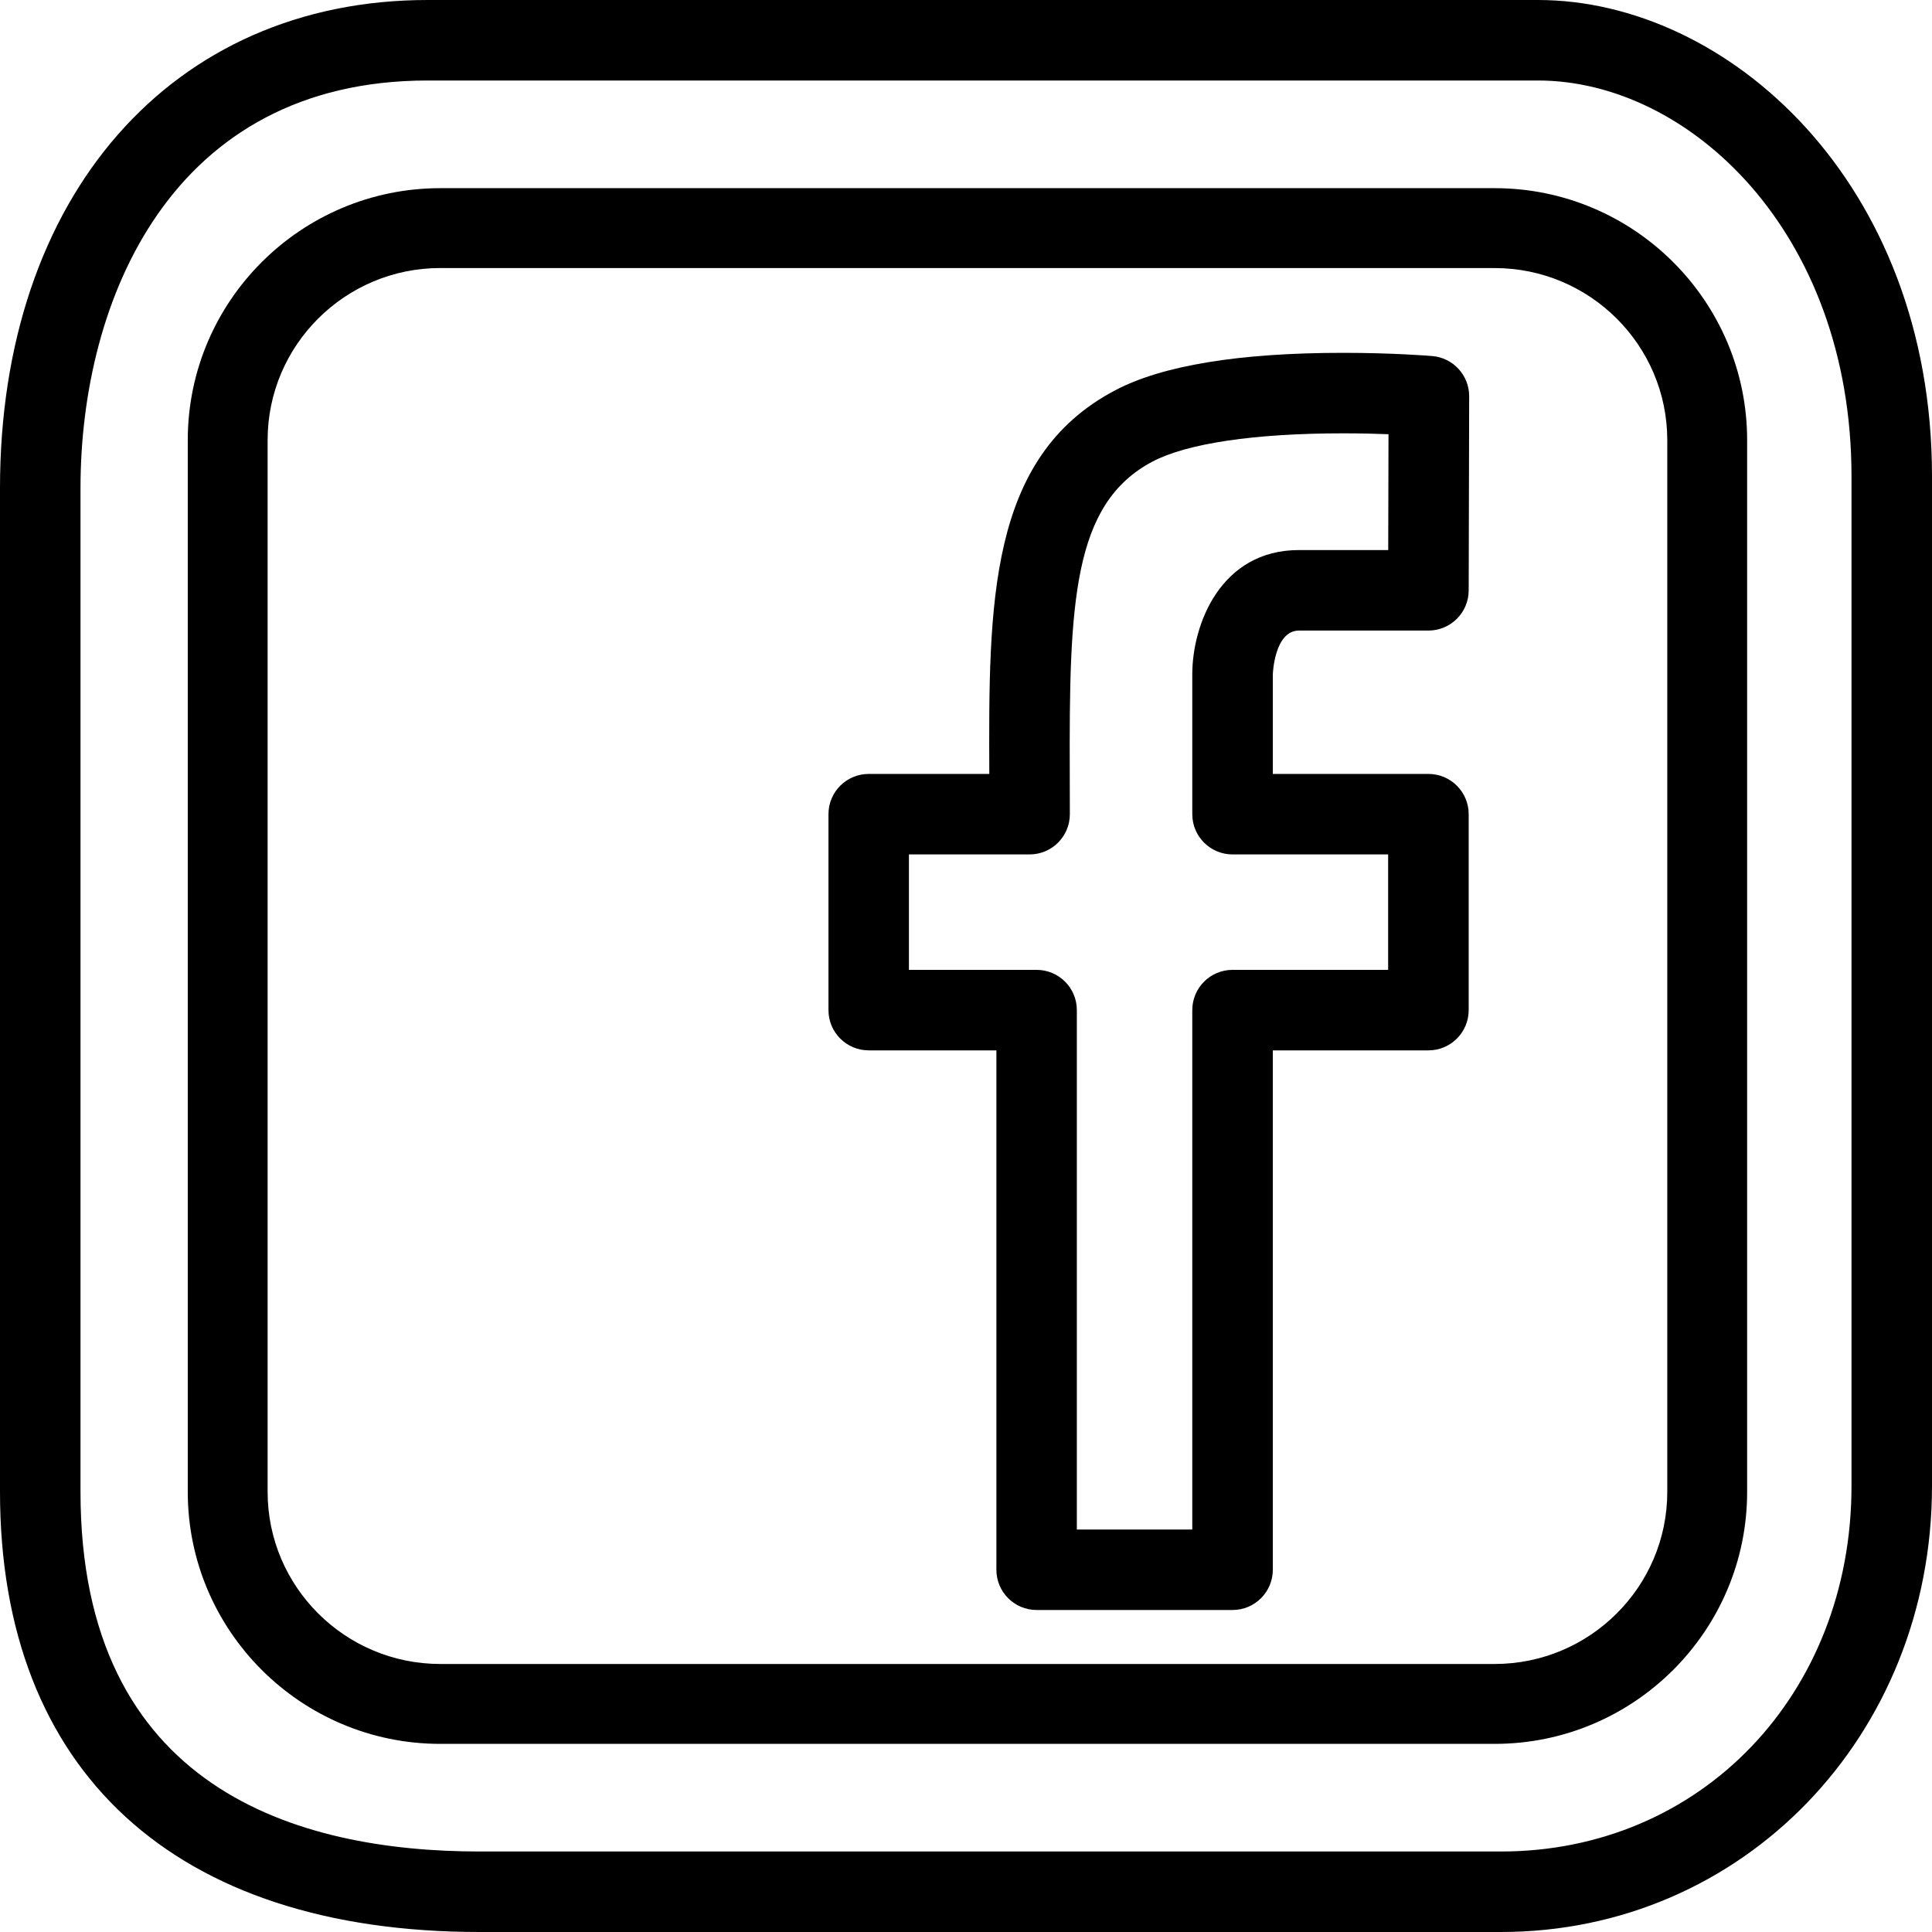 <?xml version="1.0" encoding="iso-8859-1"?>
<!-- Generator: Adobe Illustrator 16.0.4, SVG Export Plug-In . SVG Version: 6.00 Build 0)  -->
<!DOCTYPE svg PUBLIC "-//W3C//DTD SVG 1.1//EN" "http://www.w3.org/Graphics/SVG/1.1/DTD/svg11.dtd">
<svg version="1.1" id="Capa_1" xmlns="http://www.w3.org/2000/svg" xmlns:xlink="http://www.w3.org/1999/xlink" x="0px" y="0px"
	 width="48px" height="48px" viewBox="0 0 48 48" style="enable-background:new 0 0 48 48;" xml:space="preserve">
<g id="Facebook">
	<path d="M37.292,48H11.917C4.344,48,0,44.014,0,37.062V12.125C0,4.873,4.27,0,10.625,0h27.584C42.918,0,48,4.524,48,11.834v25.083
		C48,43.132,43.296,48,37.292,48z M10.625,2C4.259,2,2,7.454,2,12.125v24.938C2,44.449,7.393,46,11.917,46h25.375
		C42.256,46,46,42.095,46,36.917V11.834C46,5.76,41.956,2,38.209,2H10.625z"/>
	<path d="M37.135,43.326H10.938c-3.459,0-6.273-2.808-6.273-6.26V10.935c0-3.452,2.814-6.26,6.273-6.26h26.197
		c3.458,0,6.272,2.808,6.272,6.26v26.132C43.407,40.519,40.593,43.326,37.135,43.326z M10.938,6.659
		c-2.365,0-4.289,1.918-4.289,4.275v26.132c0,2.357,1.924,4.275,4.289,4.275h26.197c2.364,0,4.288-1.918,4.288-4.275V10.935
		c0-2.357-1.924-4.275-4.288-4.275H10.938z"/>
	<path d="M30.622,40h-4.867c-0.552,0-1-0.447-1-1V26.096h-3.172c-0.552,0-1-0.447-1-1v-4.868c0-0.553,0.448-1,1-1h2.996
		c-0.017-4.221-0.029-7.865,3.121-9.528c1.171-0.619,3.079-0.934,5.67-0.934c1.247,0,2.175,0.076,2.214,0.08
		c0.519,0.043,0.918,0.478,0.917,0.998l-0.012,4.824c-0.001,0.552-0.449,0.998-1,0.998h-3.216c-0.611,0-0.65,1.075-0.65,1.086v2.476
		h3.866c0.552,0,1,0.447,1,1v4.868c0,0.553-0.448,1-1,1h-3.866V39C31.622,39.553,31.174,40,30.622,40z M26.755,38h2.867V25.096
		c0-0.553,0.448-1,1-1h3.866v-2.868h-3.866c-0.552,0-1-0.447-1-1v-3.476c0-1.24,0.706-3.086,2.65-3.086h2.218l0.007-2.878
		c-0.32-0.013-0.706-0.022-1.128-0.022c-2.198,0-3.879,0.25-4.736,0.702c-1.984,1.048-2.071,3.505-2.055,7.757l0.002,1.003
		c0,0.553-0.448,1-1,1h-2.998v2.868h3.172c0.552,0,1,0.447,1,1V38z"/>
</g>
<g>
</g>
<g>
</g>
<g>
</g>
<g>
</g>
<g>
</g>
<g>
</g>
<g>
</g>
<g>
</g>
<g>
</g>
<g>
</g>
<g>
</g>
<g>
</g>
<g>
</g>
<g>
</g>
<g>
</g>
</svg>
